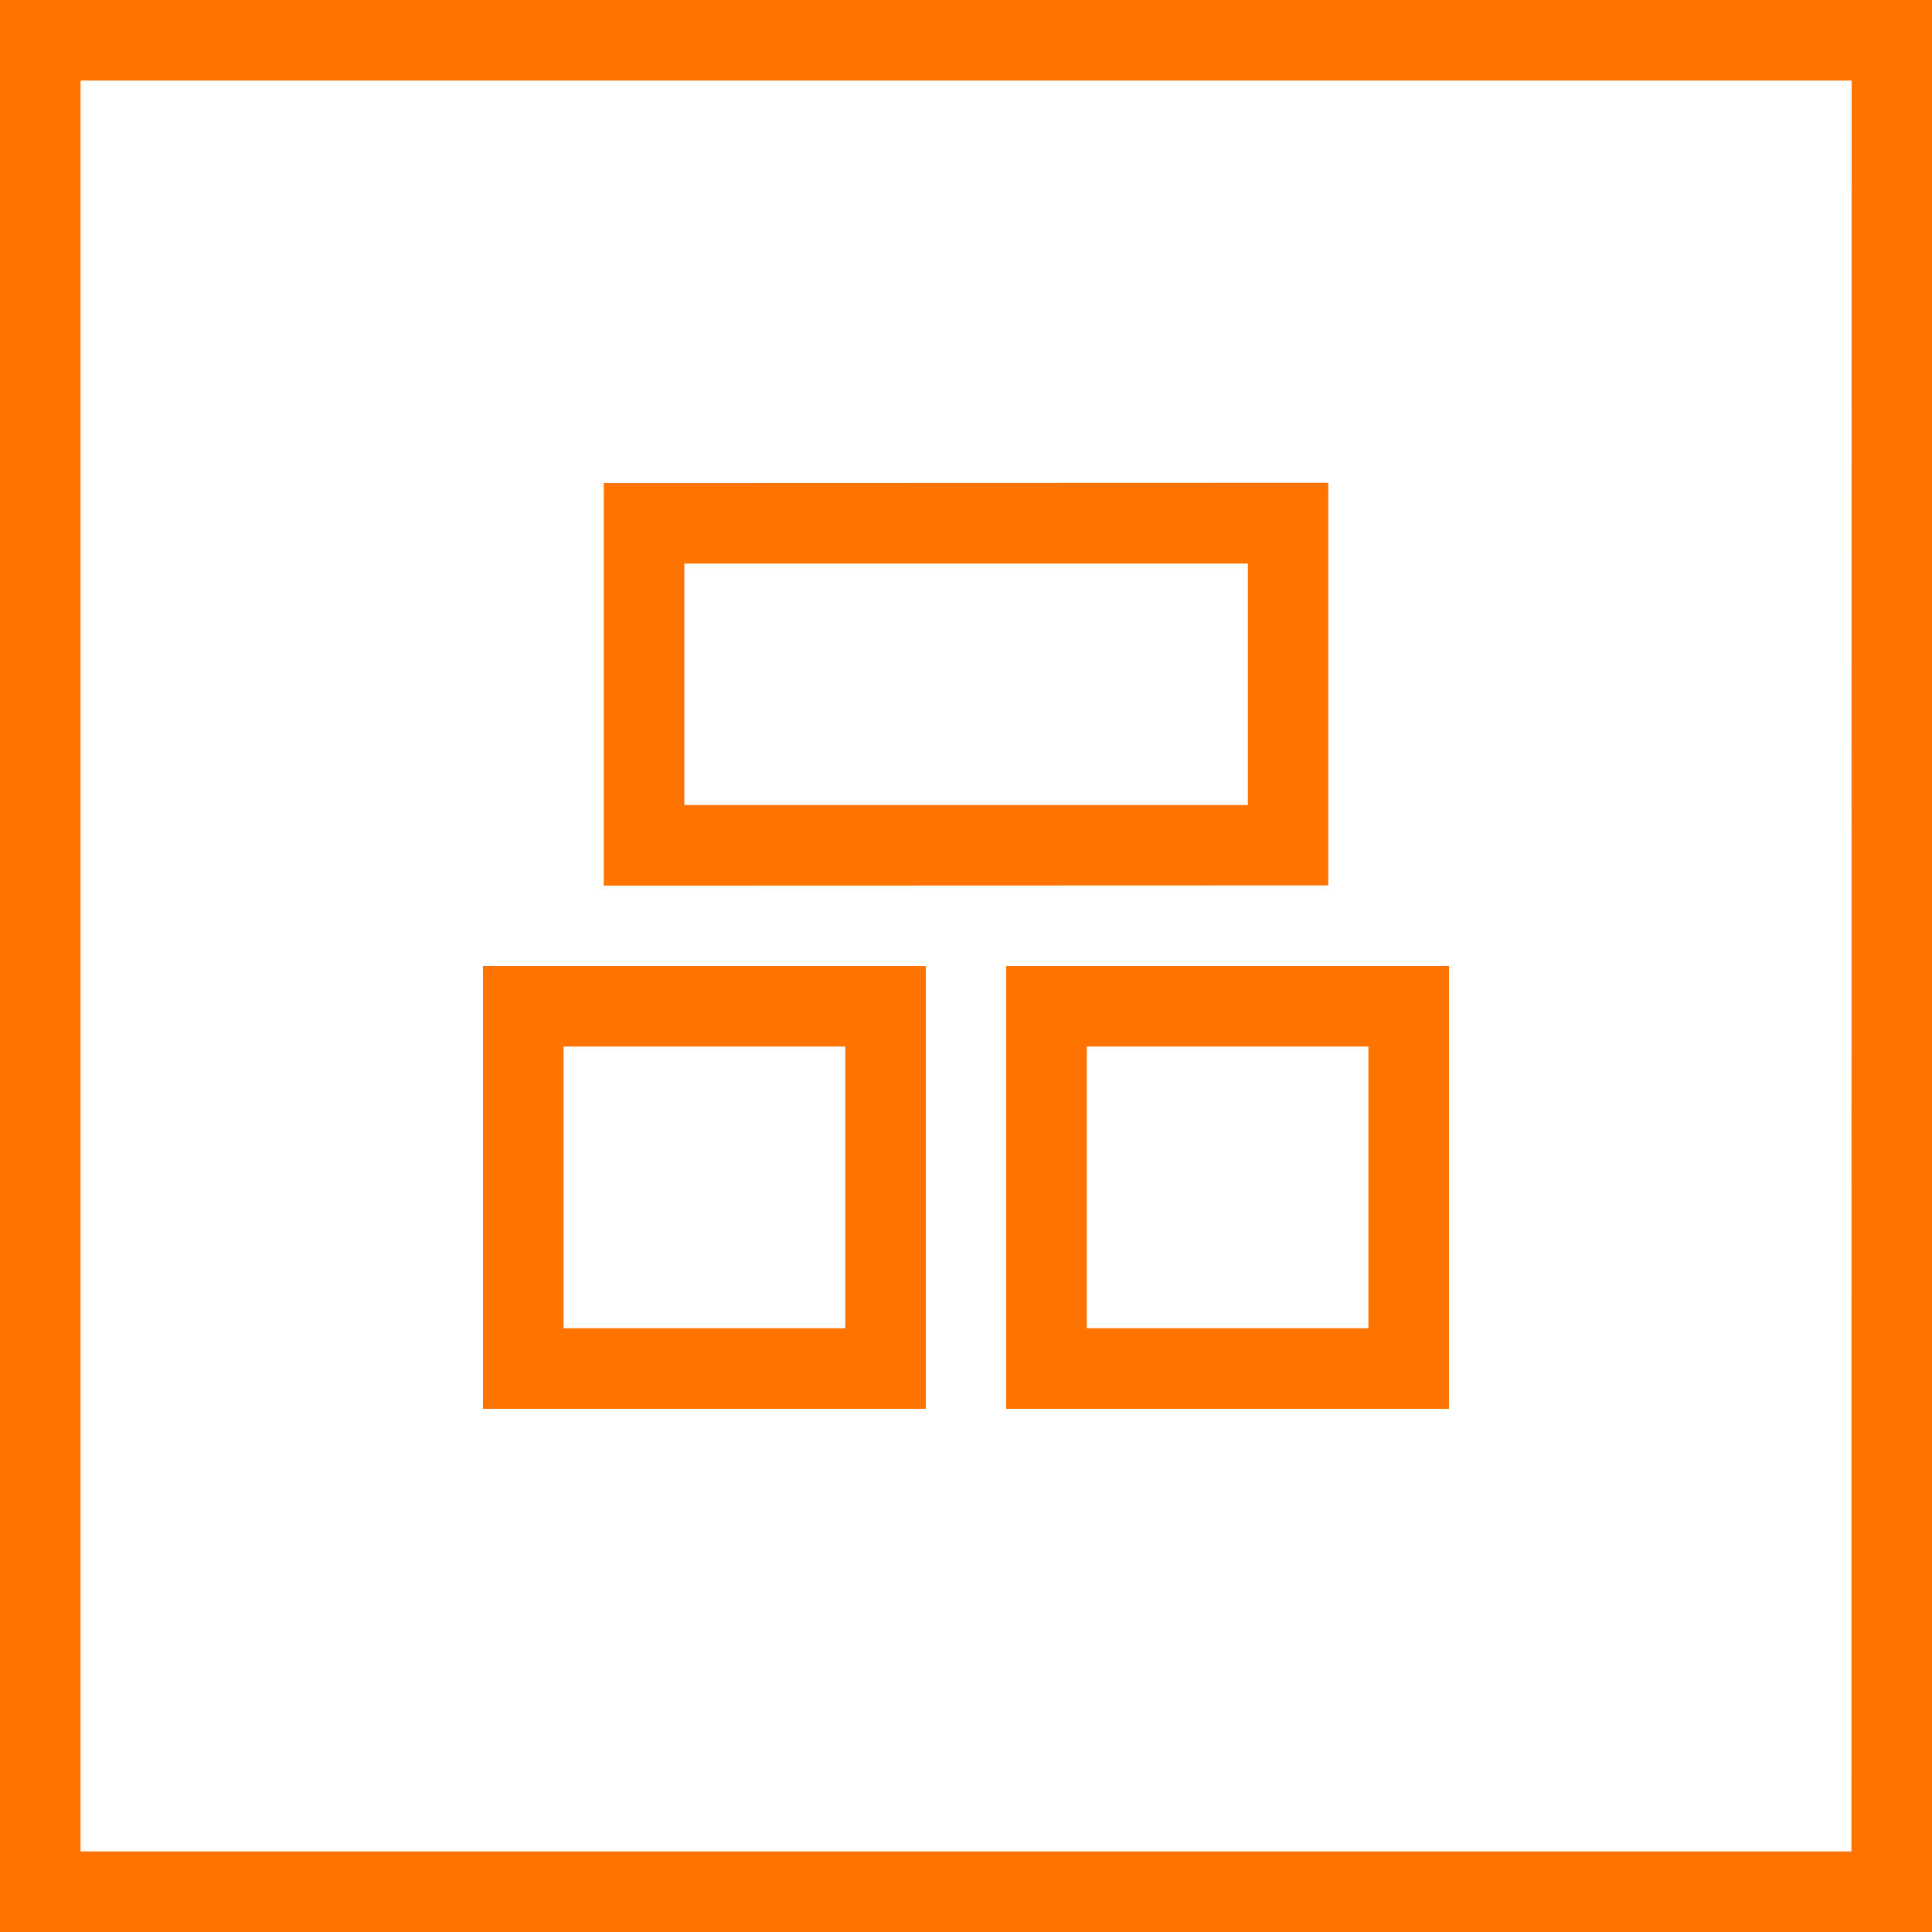 <svg xmlns="http://www.w3.org/2000/svg" viewBox="0 0 1024 1024" version="1.1"><path d="M981.3 0 42.7 0 0 0l0 42.7 0 938.7 0 42.7 42.7 0 938.7 0 42.7 0 0-42.7L1024 42.7 1024 0 981.3 0zM981.3 981.3 42.7 981.3 42.7 42.7l938.7 0L981.3 981.3z" fill="#FF7300" p-id="1458"></path><path d="M661.3 469.3l42.7 0 0-42.7 0-128 0-42.7-42.7 0L362.7 256l-42.7 0 0 42.7 0 128 0 42.7 42.7 0L661.3 469.3zM362.7 298.7l298.7 0 0 128L362.7 426.7 362.7 298.7z" fill="#FF7300" p-id="1459"></path><path d="M533.3 512l0 42.7 0 149.3 0 42.7 42.7 0 149.3 0 42.7 0 0-42.7 0-149.3 0-42.7-42.7 0-149.3 0L533.3 512zM725.3 554.7l0 149.3-149.3 0 0-149.3L725.3 554.7z" fill="#FF7300" p-id="1460"></path><path d="M298.7 746.7l149.3 0 42.7 0 0-42.7 0-149.3 0-42.7-42.7 0-149.3 0-42.7 0 0 42.7 0 149.3 0 42.7L298.7 746.7zM298.7 554.7l149.3 0 0 149.3-149.3 0L298.7 554.7z" fill="#FF7300" p-id="1461"></path></svg>